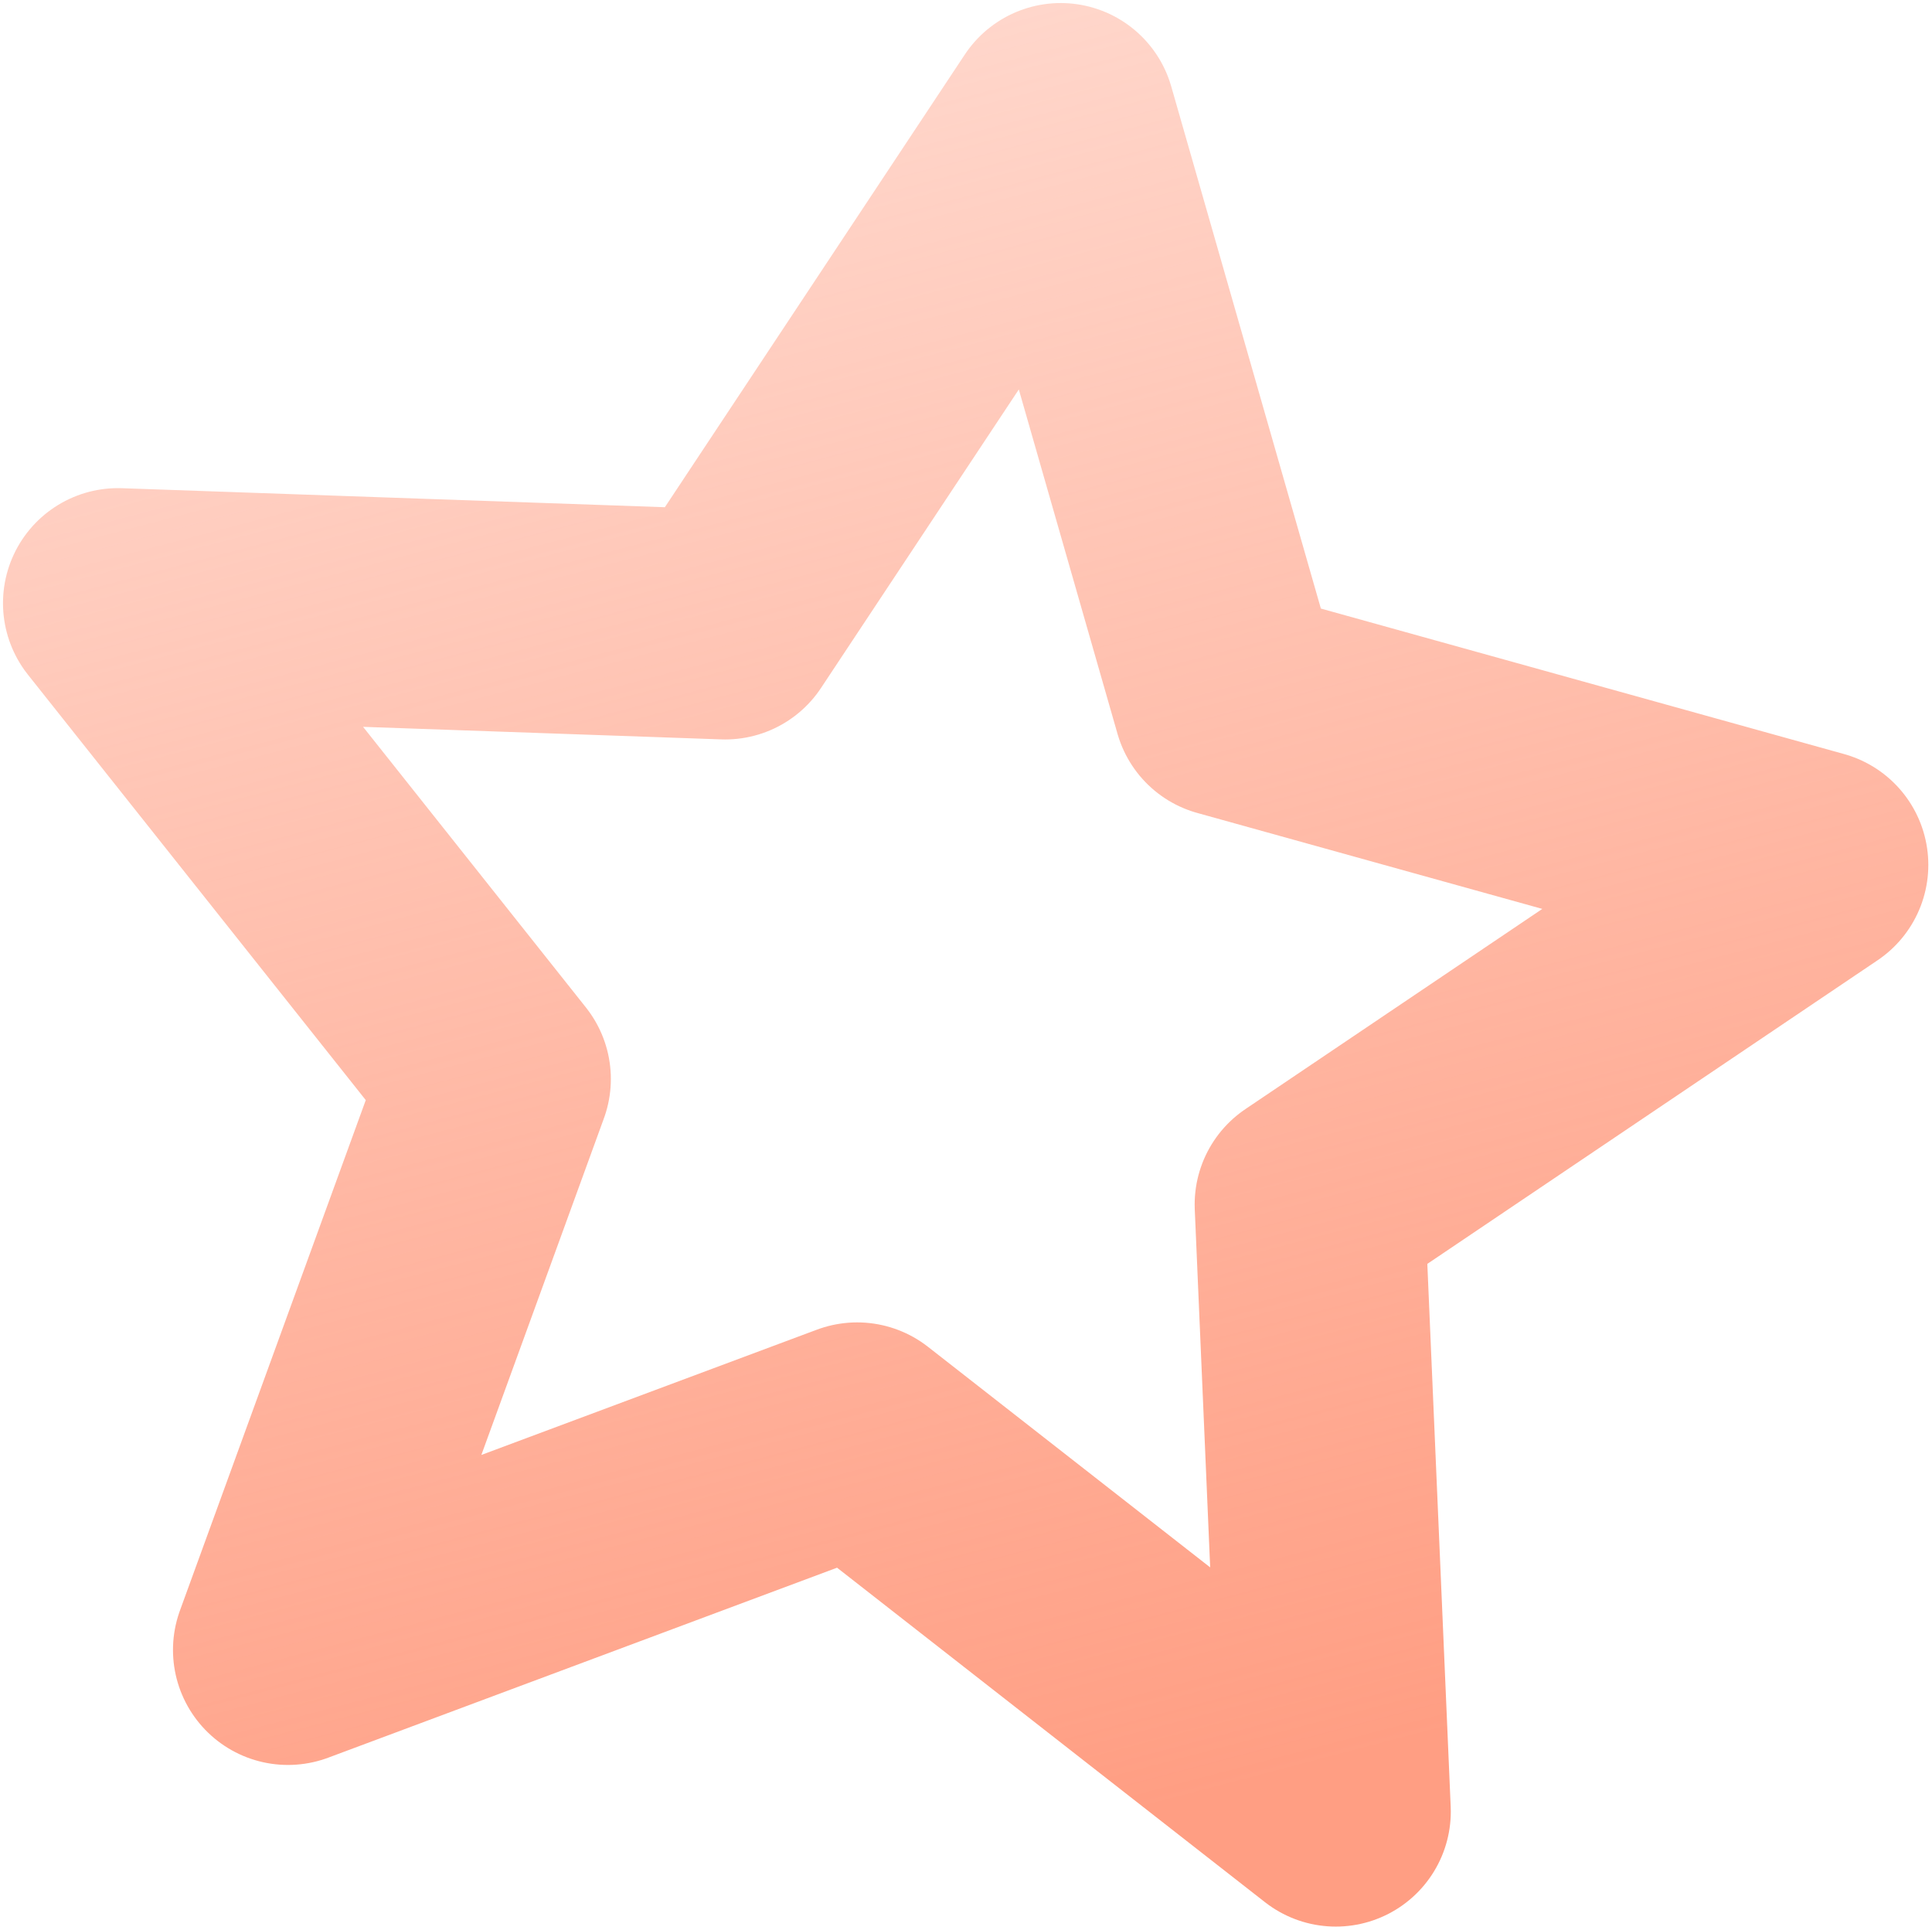 <?xml version="1.0" encoding="UTF-8"?> <svg xmlns="http://www.w3.org/2000/svg" width="378" height="377" viewBox="0 0 378 377" fill="none"><path d="M207.524 23.096L240.272 137.344L354.779 169.181L256.238 235.612L261.351 354.36L167.702 281.174L56.345 322.743L97.014 211.06L23.086 117.984L141.879 122.145L207.524 23.096Z" stroke="url(#paint0_linear_266_102)" stroke-width="45" stroke-linejoin="round"></path><defs><linearGradient id="paint0_linear_266_102" x1="103.654" y1="13.399" x2="195.407" y2="361.812" gradientUnits="userSpaceOnUse"><stop stop-color="#FF9E83" stop-opacity="0.4"></stop><stop offset="1" stop-color="#FF9E83"></stop></linearGradient></defs></svg> 